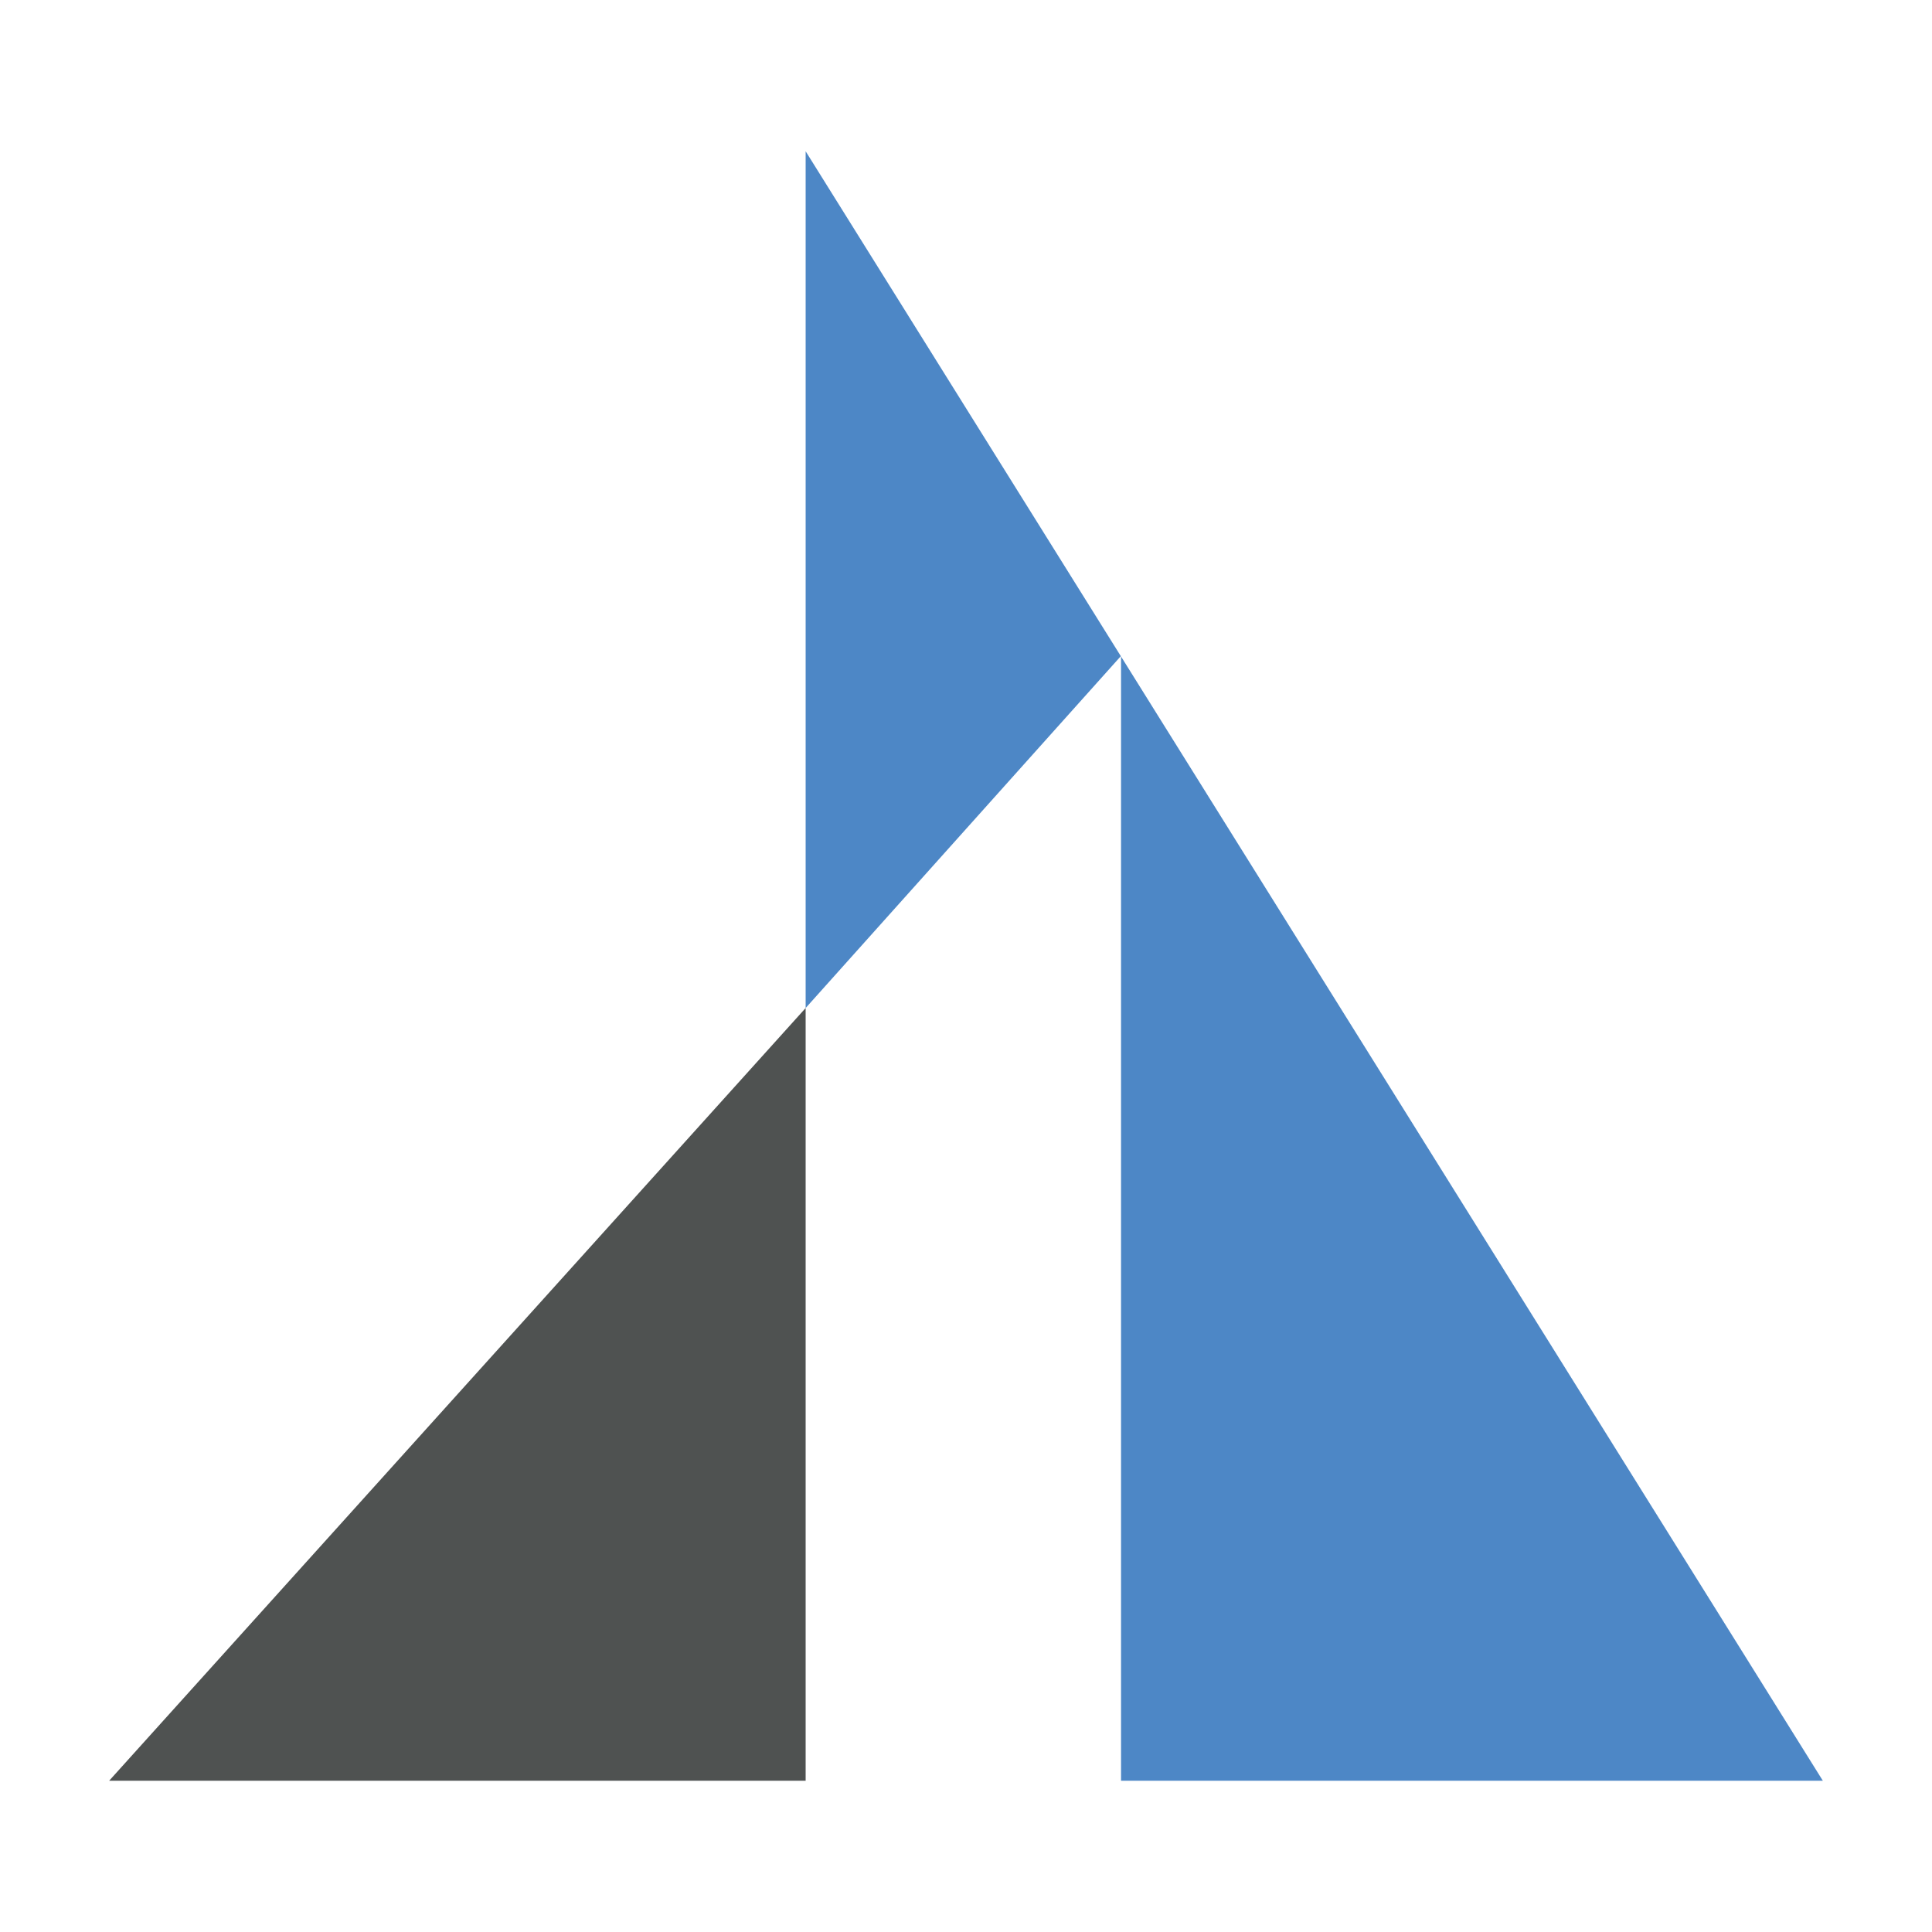 <?xml version="1.0" encoding="UTF-8"?> <svg xmlns="http://www.w3.org/2000/svg" xmlns:xlink="http://www.w3.org/1999/xlink" version="1.1" id="Layer_1" x="0px" y="0px" viewBox="0 0 20 20" style="enable-background:new 0 0 20 20;" xml:space="preserve"> <style type="text/css"> .st0{fill:none;} .st1{fill:#4D87C6;} .st2{fill:#4F5251;} </style> <rect class="st0" width="20" height="20"></rect> <g> <polygon class="st1" points="11.605,18.434 18.87,18.434 8.34,1.566 8.34,10.435 11.605,6.79 "></polygon> <polygon class="st2" points="8.34,10.435 1.13,18.434 8.34,18.434 "></polygon> </g> </svg> 
